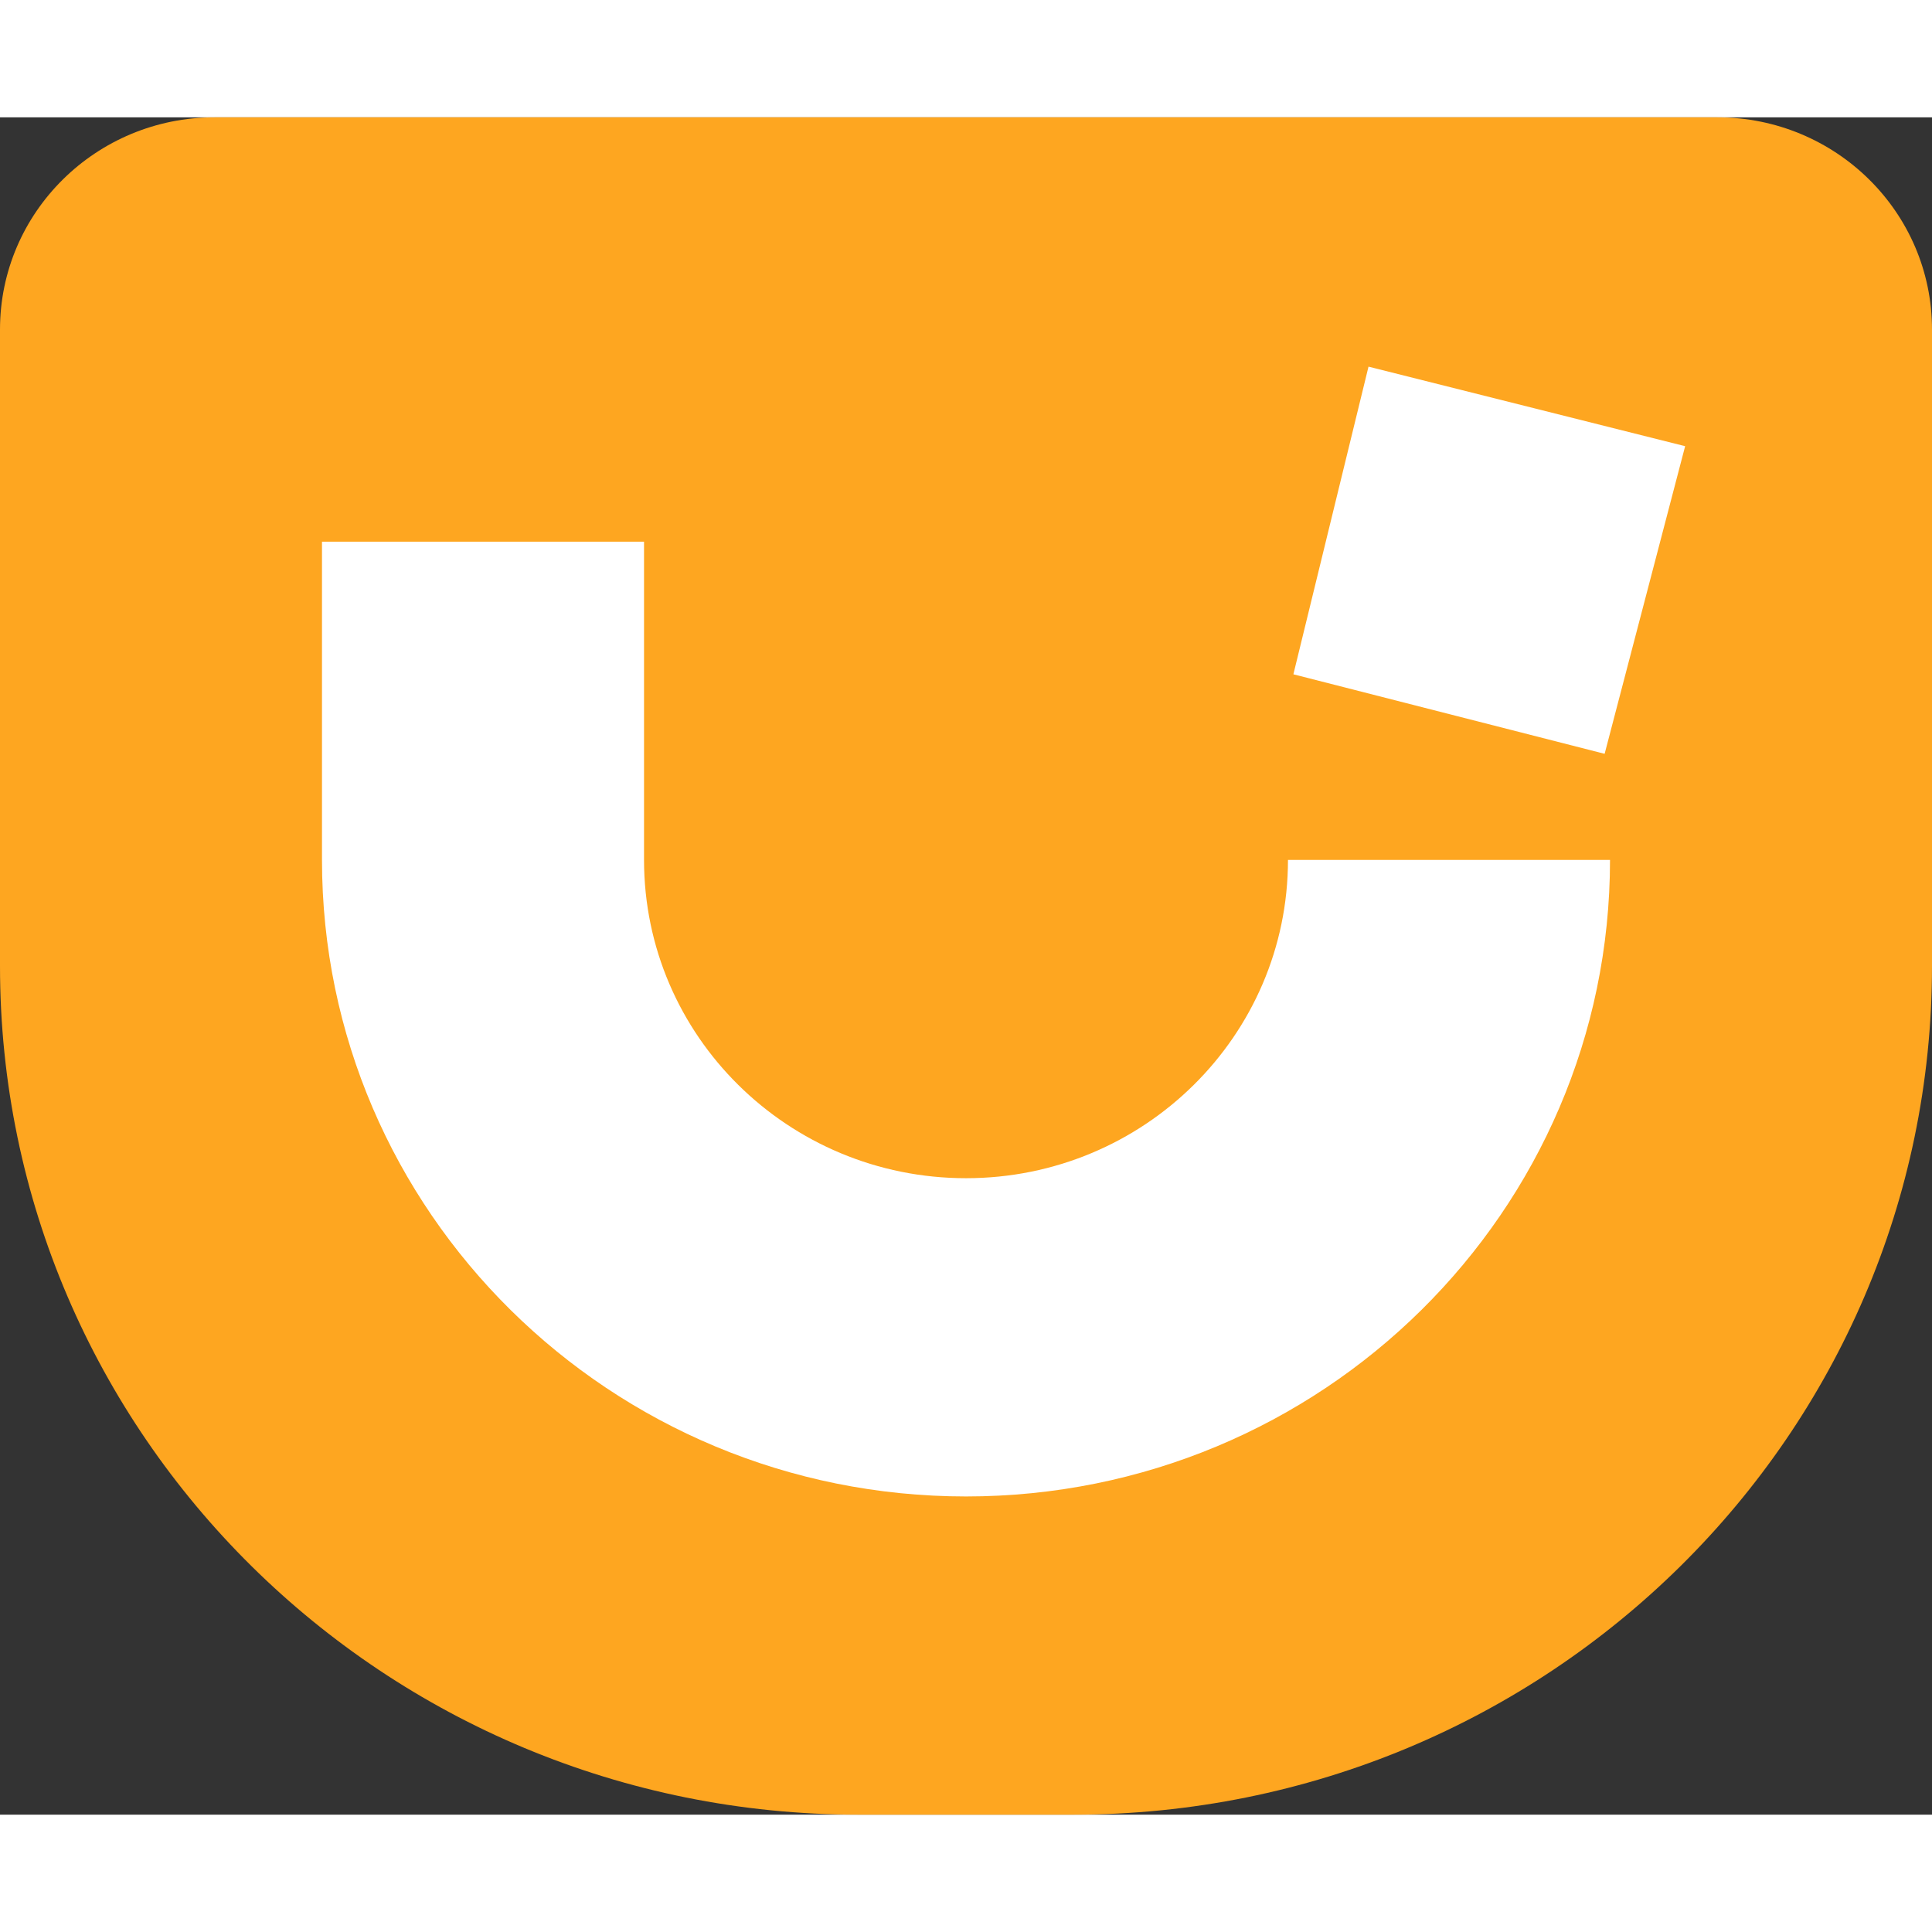 <svg height="2500" viewBox="0 14.509 111.682 98.117" width="2500" xmlns="http://www.w3.org/2000/svg"><rect x="0" y="14.509" width="111.682" height="98.117" fill="#333333" stroke="none"/><g fill-rule="evenodd" xmlns="http://www.w3.org/2000/svg"><path d="m0 26.775v36.794c0 27.094 22.223 49.057 49.636 49.057h12.41c27.414 0 49.636-21.963 49.636-49.057v-36.794c0-6.775-5.555-12.266-12.41-12.266h-86.862c-6.855.001-12.41 5.491-12.41 12.266" fill="#fea620"/><path d="m18.613 57.436c0 20.32 16.668 36.795 37.23 36.795 20.558 0 37.226-16.475 37.226-36.795h-18.616c0 10.16-8.332 18.398-18.61 18.398-10.282 0-18.614-8.239-18.614-18.398v-18.398h-18.616zm60.496-28.516-4.343 17.785 17.992 4.597 4.654-17.783-18.303-4.598z" fill="#fff"/></g></svg>
